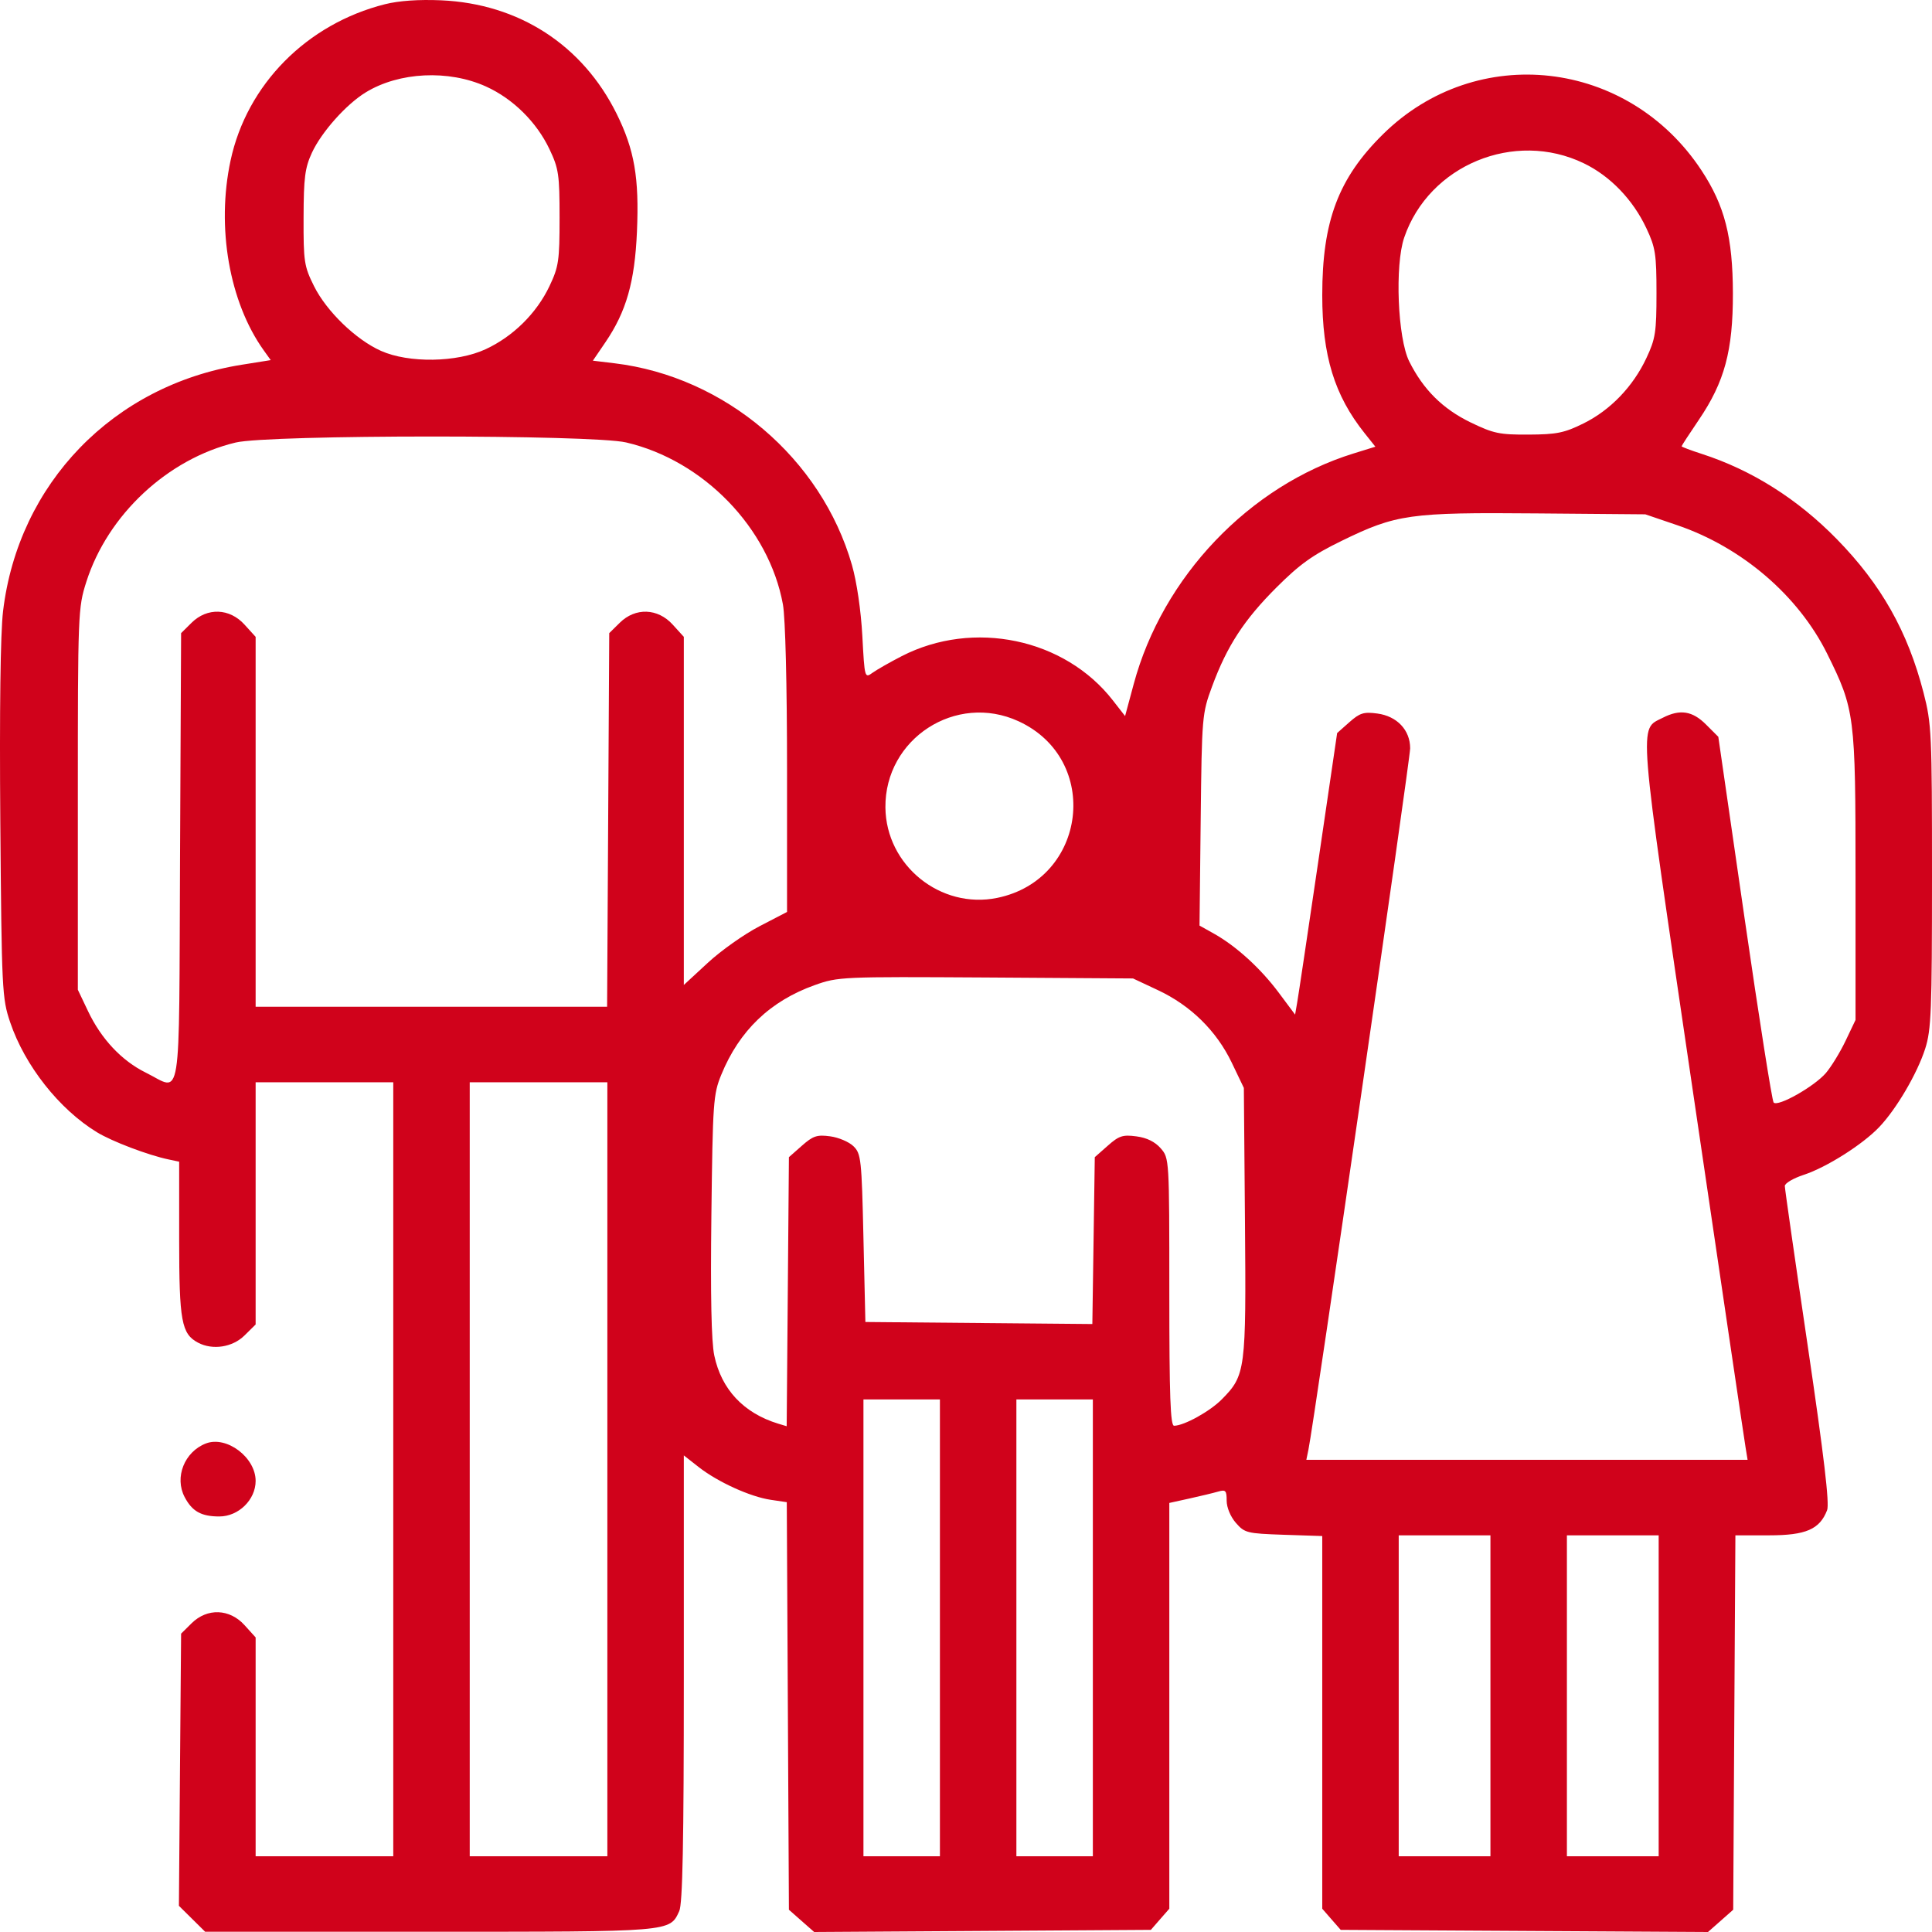 <svg width="38" height="38" viewBox="0 0 38 38" fill="none" xmlns="http://www.w3.org/2000/svg">
<path fill-rule="evenodd" clip-rule="evenodd" d="M7.572 0.083C6.034 0.47 4.855 1.663 4.535 3.157C4.253 4.47 4.51 5.942 5.186 6.889L5.325 7.083L4.755 7.174C2.23 7.576 0.359 9.509 0.06 12.023C0.008 12.459 -0.011 13.969 0.006 16.163C0.033 19.477 0.041 19.636 0.199 20.104C0.487 20.958 1.164 21.817 1.907 22.27C2.204 22.451 2.914 22.721 3.317 22.805L3.524 22.849V24.374C3.524 25.987 3.569 26.236 3.896 26.409C4.182 26.56 4.573 26.5 4.808 26.268L5.028 26.051V23.669V21.287H6.381H7.735V28.899V36.51H6.381H5.028V34.358V32.206L4.81 31.965C4.516 31.64 4.076 31.624 3.768 31.928L3.562 32.132L3.54 34.809L3.519 37.485L3.777 37.74L4.035 37.995H8.445C13.23 37.995 13.17 38.001 13.36 37.589C13.426 37.445 13.45 36.251 13.45 33.01V28.626L13.742 28.855C14.119 29.15 14.755 29.439 15.157 29.499L15.475 29.546L15.496 33.554L15.517 37.562L15.765 37.781L16.014 38L19.325 37.979L22.636 37.958L22.817 37.75L22.999 37.542V33.551V29.561L23.394 29.474C23.611 29.426 23.865 29.365 23.958 29.338C24.107 29.295 24.127 29.316 24.127 29.517C24.127 29.65 24.202 29.831 24.308 29.953C24.481 30.151 24.525 30.162 25.248 30.187L26.007 30.212V33.877V37.542L26.188 37.75L26.37 37.958L29.982 37.979L33.594 38L33.842 37.781L34.09 37.562L34.111 33.88L34.133 30.198H34.797C35.52 30.198 35.792 30.08 35.937 29.703C35.986 29.576 35.876 28.643 35.556 26.474C35.308 24.796 35.105 23.38 35.105 23.327C35.105 23.273 35.272 23.175 35.476 23.108C35.925 22.961 36.634 22.512 36.961 22.169C37.299 21.815 37.709 21.116 37.866 20.627C37.985 20.256 38 19.882 38 17.24C38 14.414 37.992 14.238 37.833 13.622C37.522 12.419 37.002 11.497 36.128 10.604C35.357 9.815 34.455 9.245 33.47 8.927C33.252 8.857 33.075 8.789 33.075 8.778C33.075 8.766 33.227 8.533 33.413 8.259C33.921 7.51 34.086 6.897 34.084 5.766C34.081 4.664 33.923 4.044 33.465 3.35C32.021 1.16 29.044 0.823 27.201 2.641C26.324 3.506 26.007 4.348 26.007 5.806C26.007 6.995 26.246 7.776 26.84 8.52L27.052 8.786L26.623 8.919C24.573 9.554 22.865 11.346 22.298 13.457L22.129 14.084L21.889 13.776C20.941 12.557 19.146 12.181 17.735 12.906C17.508 13.023 17.251 13.169 17.164 13.231C17.007 13.344 17.006 13.341 16.961 12.507C16.934 12.008 16.852 11.446 16.757 11.114C16.155 9.016 14.261 7.407 12.085 7.145L11.661 7.094L11.907 6.733C12.318 6.13 12.485 5.546 12.528 4.557C12.574 3.498 12.479 2.946 12.128 2.237C11.456 0.882 10.204 0.073 8.675 0.006C8.237 -0.013 7.847 0.014 7.572 0.083ZM9.558 1.701C10.089 1.941 10.553 2.399 10.807 2.933C10.989 3.317 11.006 3.432 11.006 4.281C11.006 5.13 10.989 5.245 10.807 5.629C10.553 6.163 10.091 6.619 9.551 6.869C8.986 7.131 8.039 7.145 7.493 6.901C6.998 6.68 6.422 6.122 6.176 5.627C5.982 5.237 5.968 5.147 5.971 4.281C5.973 3.491 5.998 3.301 6.136 3.002C6.326 2.594 6.811 2.05 7.195 1.816C7.851 1.415 8.822 1.368 9.558 1.701ZM31.152 3.212C31.671 3.462 32.12 3.929 32.383 4.491C32.561 4.869 32.581 5.001 32.581 5.766C32.581 6.532 32.561 6.664 32.383 7.042C32.12 7.604 31.672 8.069 31.142 8.33C30.767 8.515 30.617 8.545 30.066 8.548C29.49 8.551 29.375 8.526 28.922 8.307C28.375 8.041 27.993 7.661 27.718 7.109C27.49 6.653 27.432 5.218 27.619 4.672C28.106 3.247 29.788 2.552 31.152 3.212ZM12.314 8.702C13.838 9.057 15.125 10.386 15.399 11.888C15.447 12.15 15.48 13.467 15.48 15.133V17.937L14.937 18.219C14.638 18.374 14.181 18.697 13.922 18.937L13.45 19.373V15.95V12.526L13.232 12.286C12.938 11.961 12.498 11.945 12.19 12.249L11.983 12.453L11.962 16.127L11.941 19.802H8.485H5.028V16.164V12.526L4.81 12.286C4.516 11.961 4.076 11.945 3.768 12.249L3.562 12.453L3.541 16.87C3.518 21.882 3.586 21.451 2.867 21.097C2.393 20.863 1.991 20.436 1.73 19.885L1.531 19.467V15.717C1.531 12.052 1.535 11.955 1.698 11.444C2.119 10.124 3.298 9.024 4.635 8.704C5.29 8.547 11.641 8.546 12.314 8.702ZM32.992 10.331C34.262 10.764 35.369 11.713 35.936 12.854C36.482 13.956 36.496 14.065 36.496 17.24V20.061L36.301 20.47C36.194 20.695 36.019 20.98 35.913 21.105C35.684 21.371 34.966 21.777 34.885 21.685C34.854 21.65 34.597 20.017 34.313 18.056L33.797 14.492L33.556 14.251C33.289 13.983 33.044 13.944 32.706 14.117C32.23 14.36 32.204 14.034 33.296 21.456C33.844 25.178 34.31 28.334 34.333 28.468L34.373 28.713H30.033H25.694L25.736 28.509C25.844 27.987 27.736 14.942 27.736 14.718C27.736 14.359 27.477 14.085 27.089 14.034C26.823 13.998 26.746 14.023 26.54 14.205L26.3 14.418L25.929 16.943C25.725 18.331 25.539 19.577 25.515 19.712L25.473 19.956L25.15 19.523C24.795 19.047 24.317 18.611 23.879 18.365L23.593 18.205L23.616 16.126C23.639 14.085 23.643 14.036 23.84 13.502C24.133 12.707 24.469 12.191 25.108 11.553C25.564 11.098 25.814 10.918 26.386 10.639C27.462 10.114 27.726 10.076 30.218 10.098L32.361 10.116L32.992 10.331ZM20.033 14.186C21.665 14.936 21.381 17.297 19.615 17.66C18.499 17.889 17.426 17.021 17.415 15.882C17.402 14.528 18.803 13.62 20.033 14.186ZM22.773 19.474C23.419 19.776 23.926 20.275 24.226 20.899L24.465 21.398L24.487 24.035C24.511 26.957 24.499 27.049 24.032 27.523C23.799 27.759 23.293 28.04 23.093 28.043C23.02 28.044 22.999 27.47 22.999 25.413C22.999 22.789 22.998 22.78 22.83 22.586C22.717 22.457 22.557 22.378 22.352 22.351C22.083 22.315 22.009 22.339 21.788 22.535L21.533 22.76L21.509 24.401L21.485 26.042L19.253 26.022L17.021 26.002L16.983 24.352C16.948 22.8 16.936 22.692 16.788 22.546C16.701 22.46 16.494 22.372 16.328 22.35C16.069 22.315 15.992 22.341 15.772 22.535L15.517 22.76L15.495 25.406L15.473 28.052L15.307 28.002C14.626 27.794 14.189 27.328 14.049 26.661C13.991 26.387 13.973 25.479 13.992 23.9C14.019 21.677 14.029 21.524 14.187 21.138C14.542 20.27 15.149 19.688 16.027 19.375C16.485 19.212 16.554 19.209 19.39 19.226L22.285 19.245L22.773 19.474ZM11.946 28.899V36.51H10.592H9.239V28.899V21.287H10.592H11.946V28.899ZM18.487 32.017V36.51H17.735H16.983V32.017V27.525H17.735H18.487V32.017ZM21.495 32.017V36.51H20.743H19.991V32.017V27.525H20.743H21.495V32.017ZM4.05 28.391C3.628 28.554 3.428 29.056 3.631 29.444C3.779 29.727 3.958 29.827 4.314 29.827C4.692 29.827 5.028 29.498 5.028 29.128C5.028 28.665 4.457 28.235 4.05 28.391ZM29.315 33.354V36.51H28.413H27.511V33.354V30.198H28.413H29.315V33.354ZM32.624 33.354V36.51H31.721H30.819V33.354V30.198H31.721H32.624V33.354Z" fill="#D0021B"/>
</svg>
